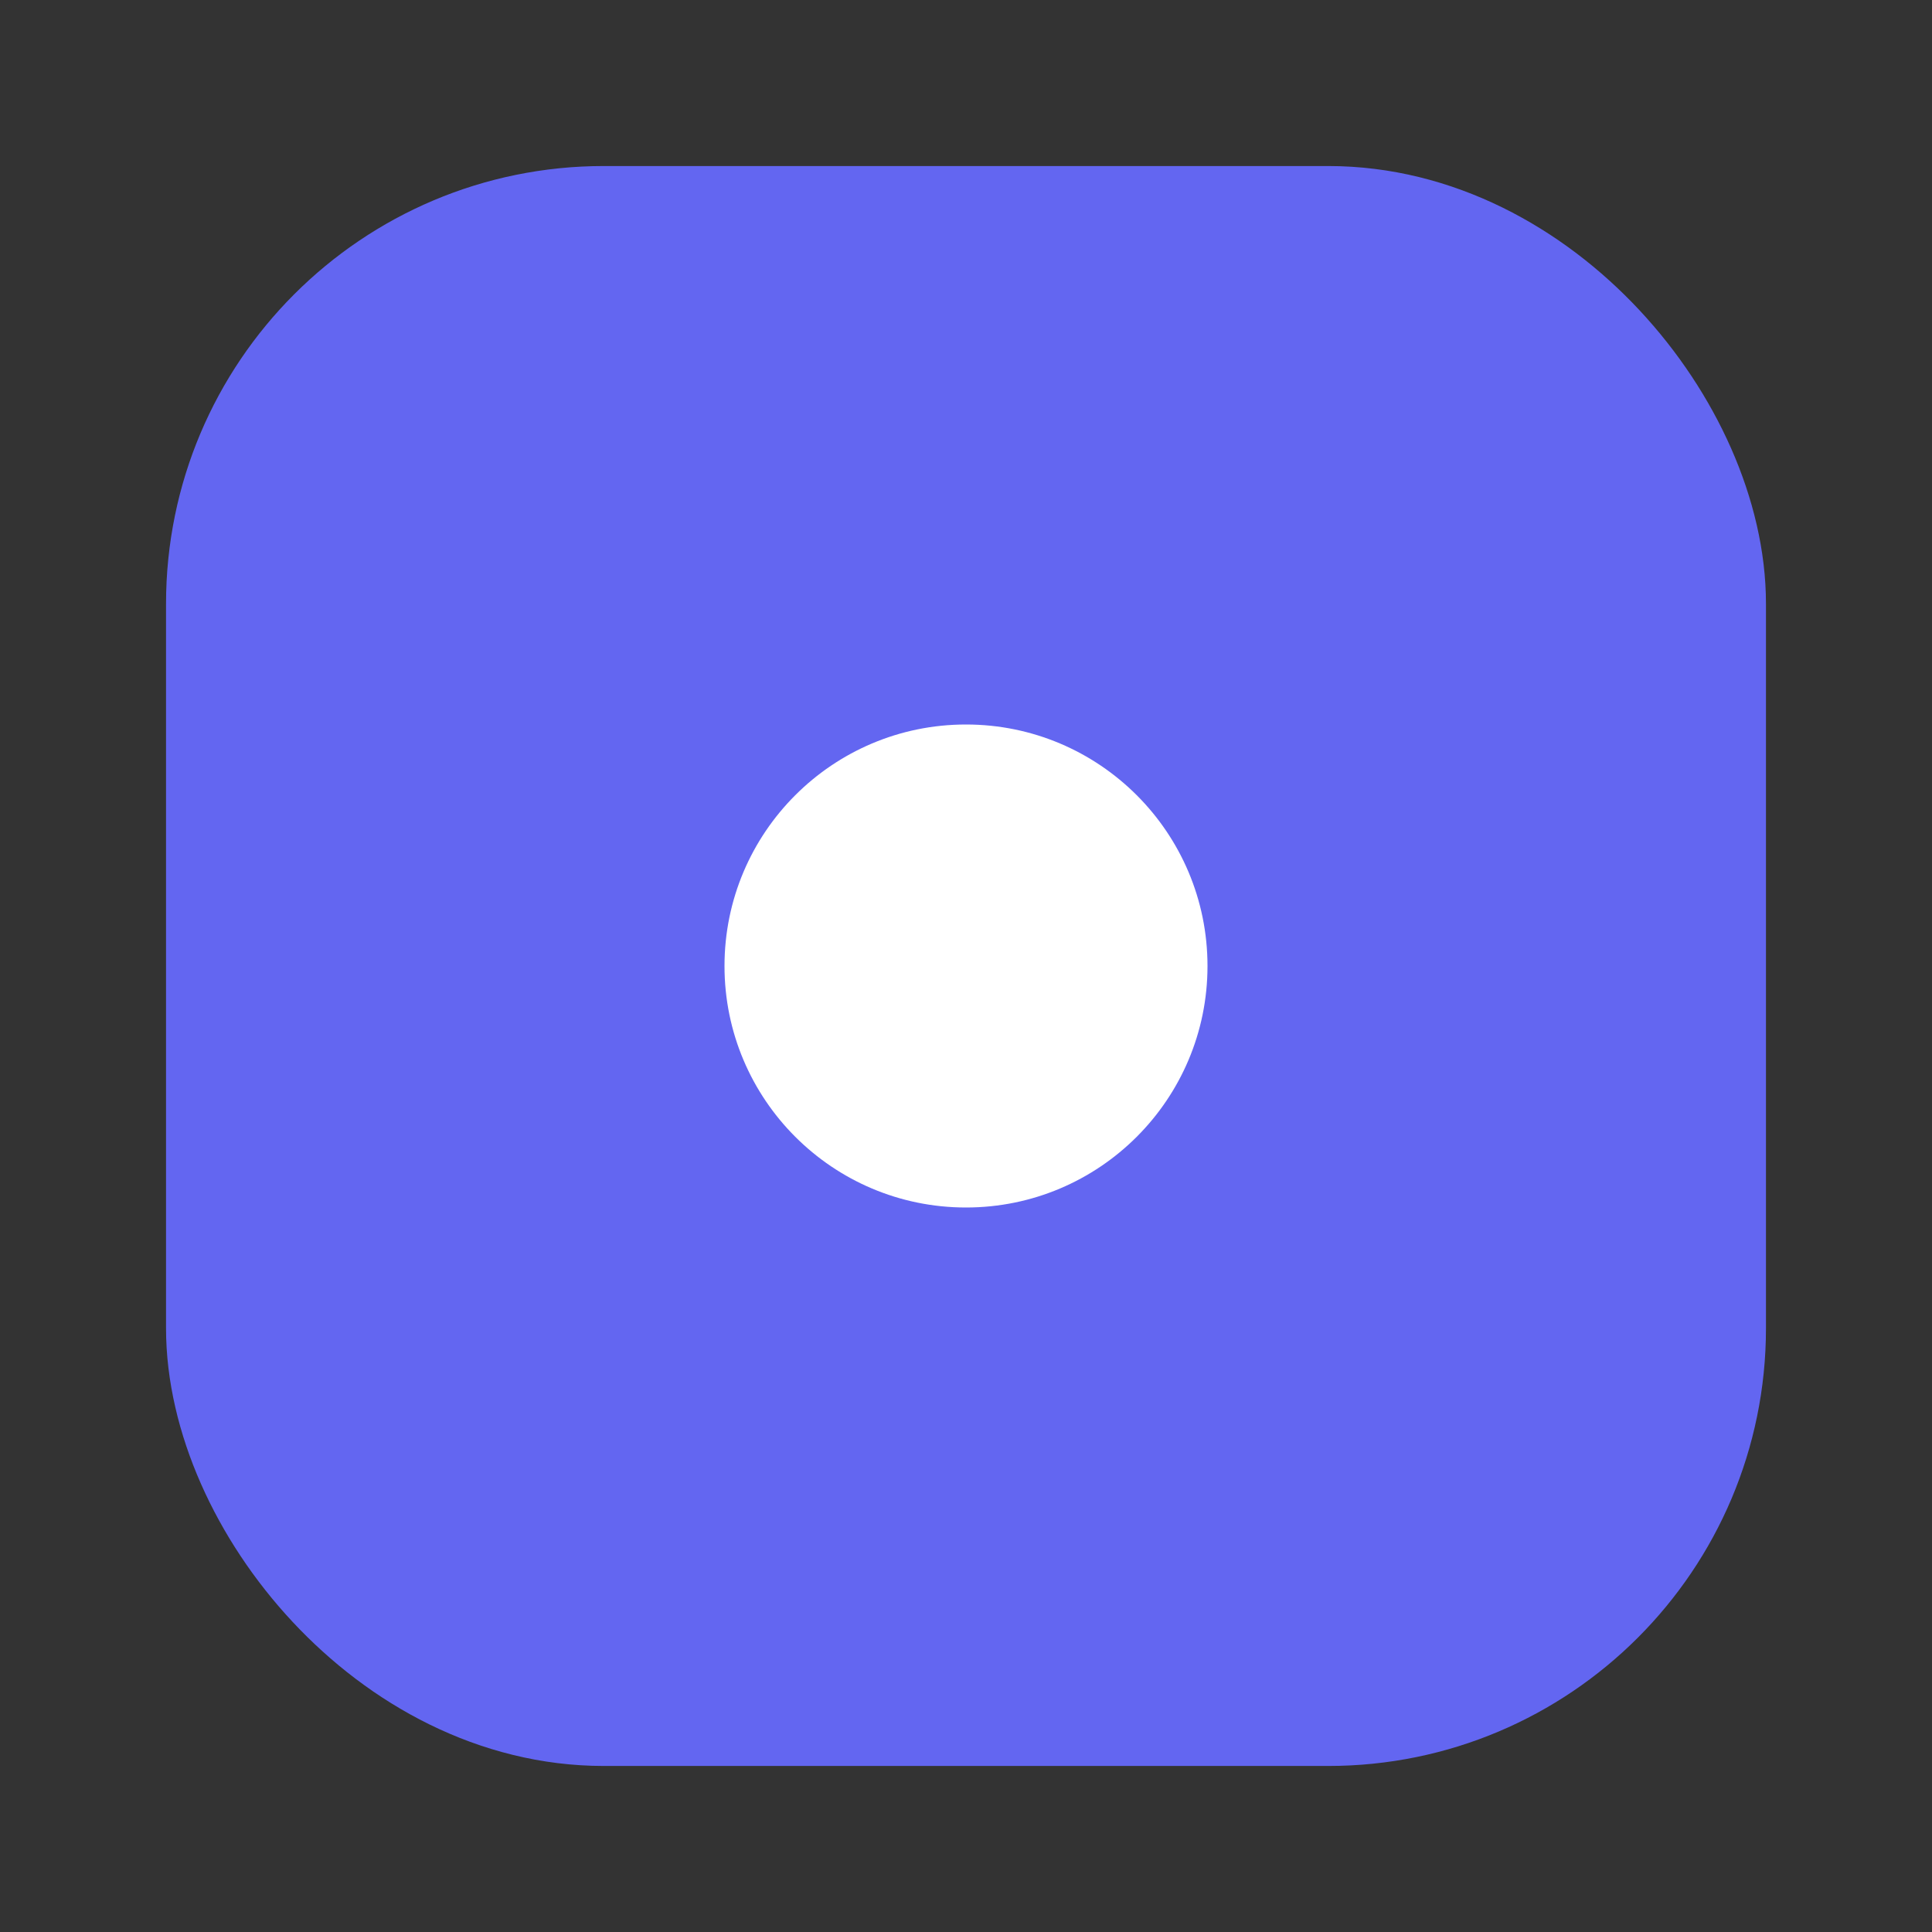 <svg width="32" height="32" viewBox="0 0 32 32" fill="none" xmlns="http://www.w3.org/2000/svg">
  <rect x="0" y="0" width="32" height="32" fill="#333333" stroke="none"/>
  <rect x="4" y="4" width="24" height="24" rx="6" stroke="#6366f1" stroke-width="2.5"/>
  <rect x="4" y="4" width="24" height="24" rx="6" fill="#6366f1"/>
  <circle cx="16" cy="16" r="4" fill="white"/>
</svg>
